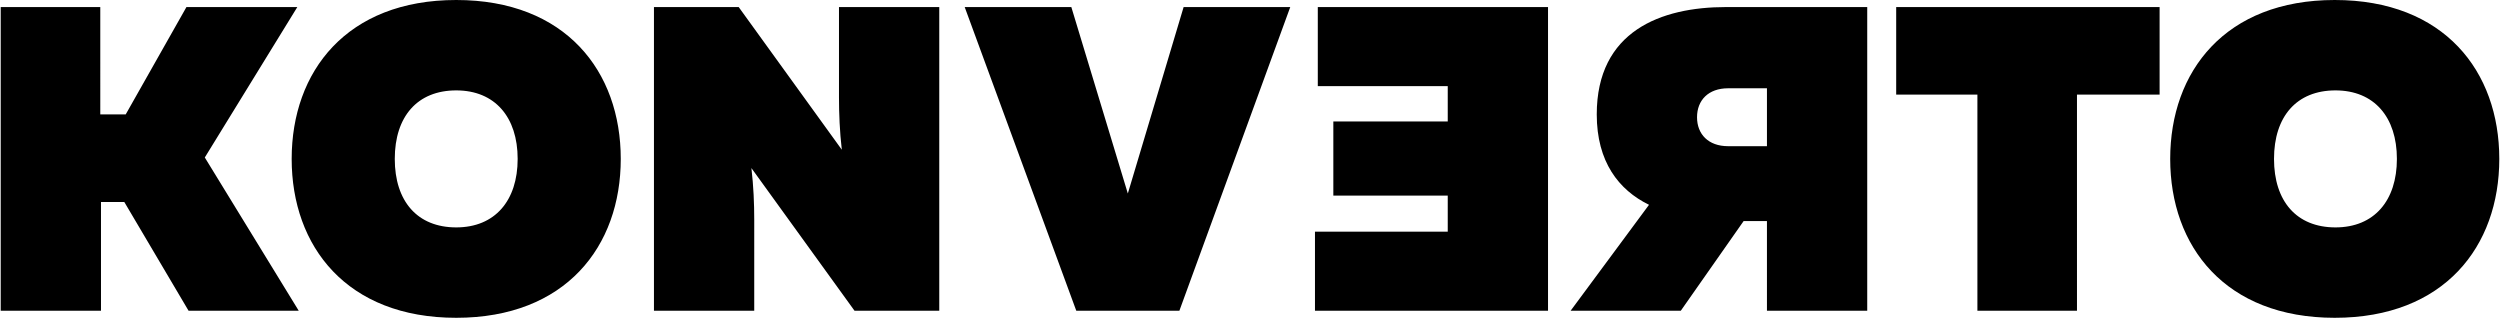 <?xml version="1.0" encoding="utf-8"?>
<!-- Generator: Adobe Illustrator 23.0.2, SVG Export Plug-In . SVG Version: 6.00 Build 0)  -->
<svg version="1.1" id="Ebene_1" xmlns="http://www.w3.org/2000/svg" xmlns:xlink="http://www.w3.org/1999/xlink" x="0px" y="0px"
	 width="354px" height="45px" viewBox="0 0 354 45" style="enable-background:new 0 0 354 45;" xml:space="preserve">
<style type="text/css">
	.st0{fill:#000000;}
</style>
<path class="st0" d="M29,22.3L42.1,1H26.4l-8.6,15.2h-3.6V1H0.1v43h14.2V28.6h3.3L26.7,44h15.6L29,22.3z M73.3,22.5
	c0,5.9-3.2,9.7-8.7,9.7c-5.5,0-8.7-3.7-8.7-9.7s3.2-9.7,8.7-9.7C70.1,12.8,73.3,16.6,73.3,22.5 M87.9,22.5C87.9,10.1,80.1,0,64.6,0
	C49.1,0,41.3,10.1,41.3,22.5S49.1,45,64.6,45C80.1,45,87.9,34.9,87.9,22.5 M121,44h12V1h-14.2v12.8c0,2.3,0.1,4.8,0.4,7.4L104.6,1
	h-12v43h14.2V31.1c0-2.3-0.1-4.7-0.4-7.3L121,44z M167,44l15.7-43h-15.1l-7.9,26.4l-8-26.4h-15.1l15.8,43H167z M186.2,44h33V1h-32.6
	v11.2h18.4v5h-16.2v10.5h16.2v5.1h-18.8V44z M250.2,20.7h-5.5c-2.8,0-4.4-1.7-4.4-4.1s1.6-4.1,4.4-4.1h5.5V20.7z M250.2,44h14.2V1
	h-20c-9.2,0-18.3,3.4-18.3,15.2c0,6.7,3.1,10.7,7.4,12.8l-11.1,15h15.6l8.9-12.7h3.3V44z M294.2,13.4h11.6V1h-37.3v12.4H280V44h14.1
	V13.4z M339.4,22.5c0,5.9-3.2,9.7-8.7,9.7c-5.5,0-8.7-3.7-8.7-9.7s3.2-9.7,8.7-9.7C336.2,12.8,339.4,16.6,339.4,22.5 M353.9,22.5
	c0-12.4-7.8-22.5-23.3-22.5c-15.5,0-23.3,10.1-23.3,22.5S315.1,45,330.6,45C346.1,45,353.9,34.9,353.9,22.5"/>
</svg>
